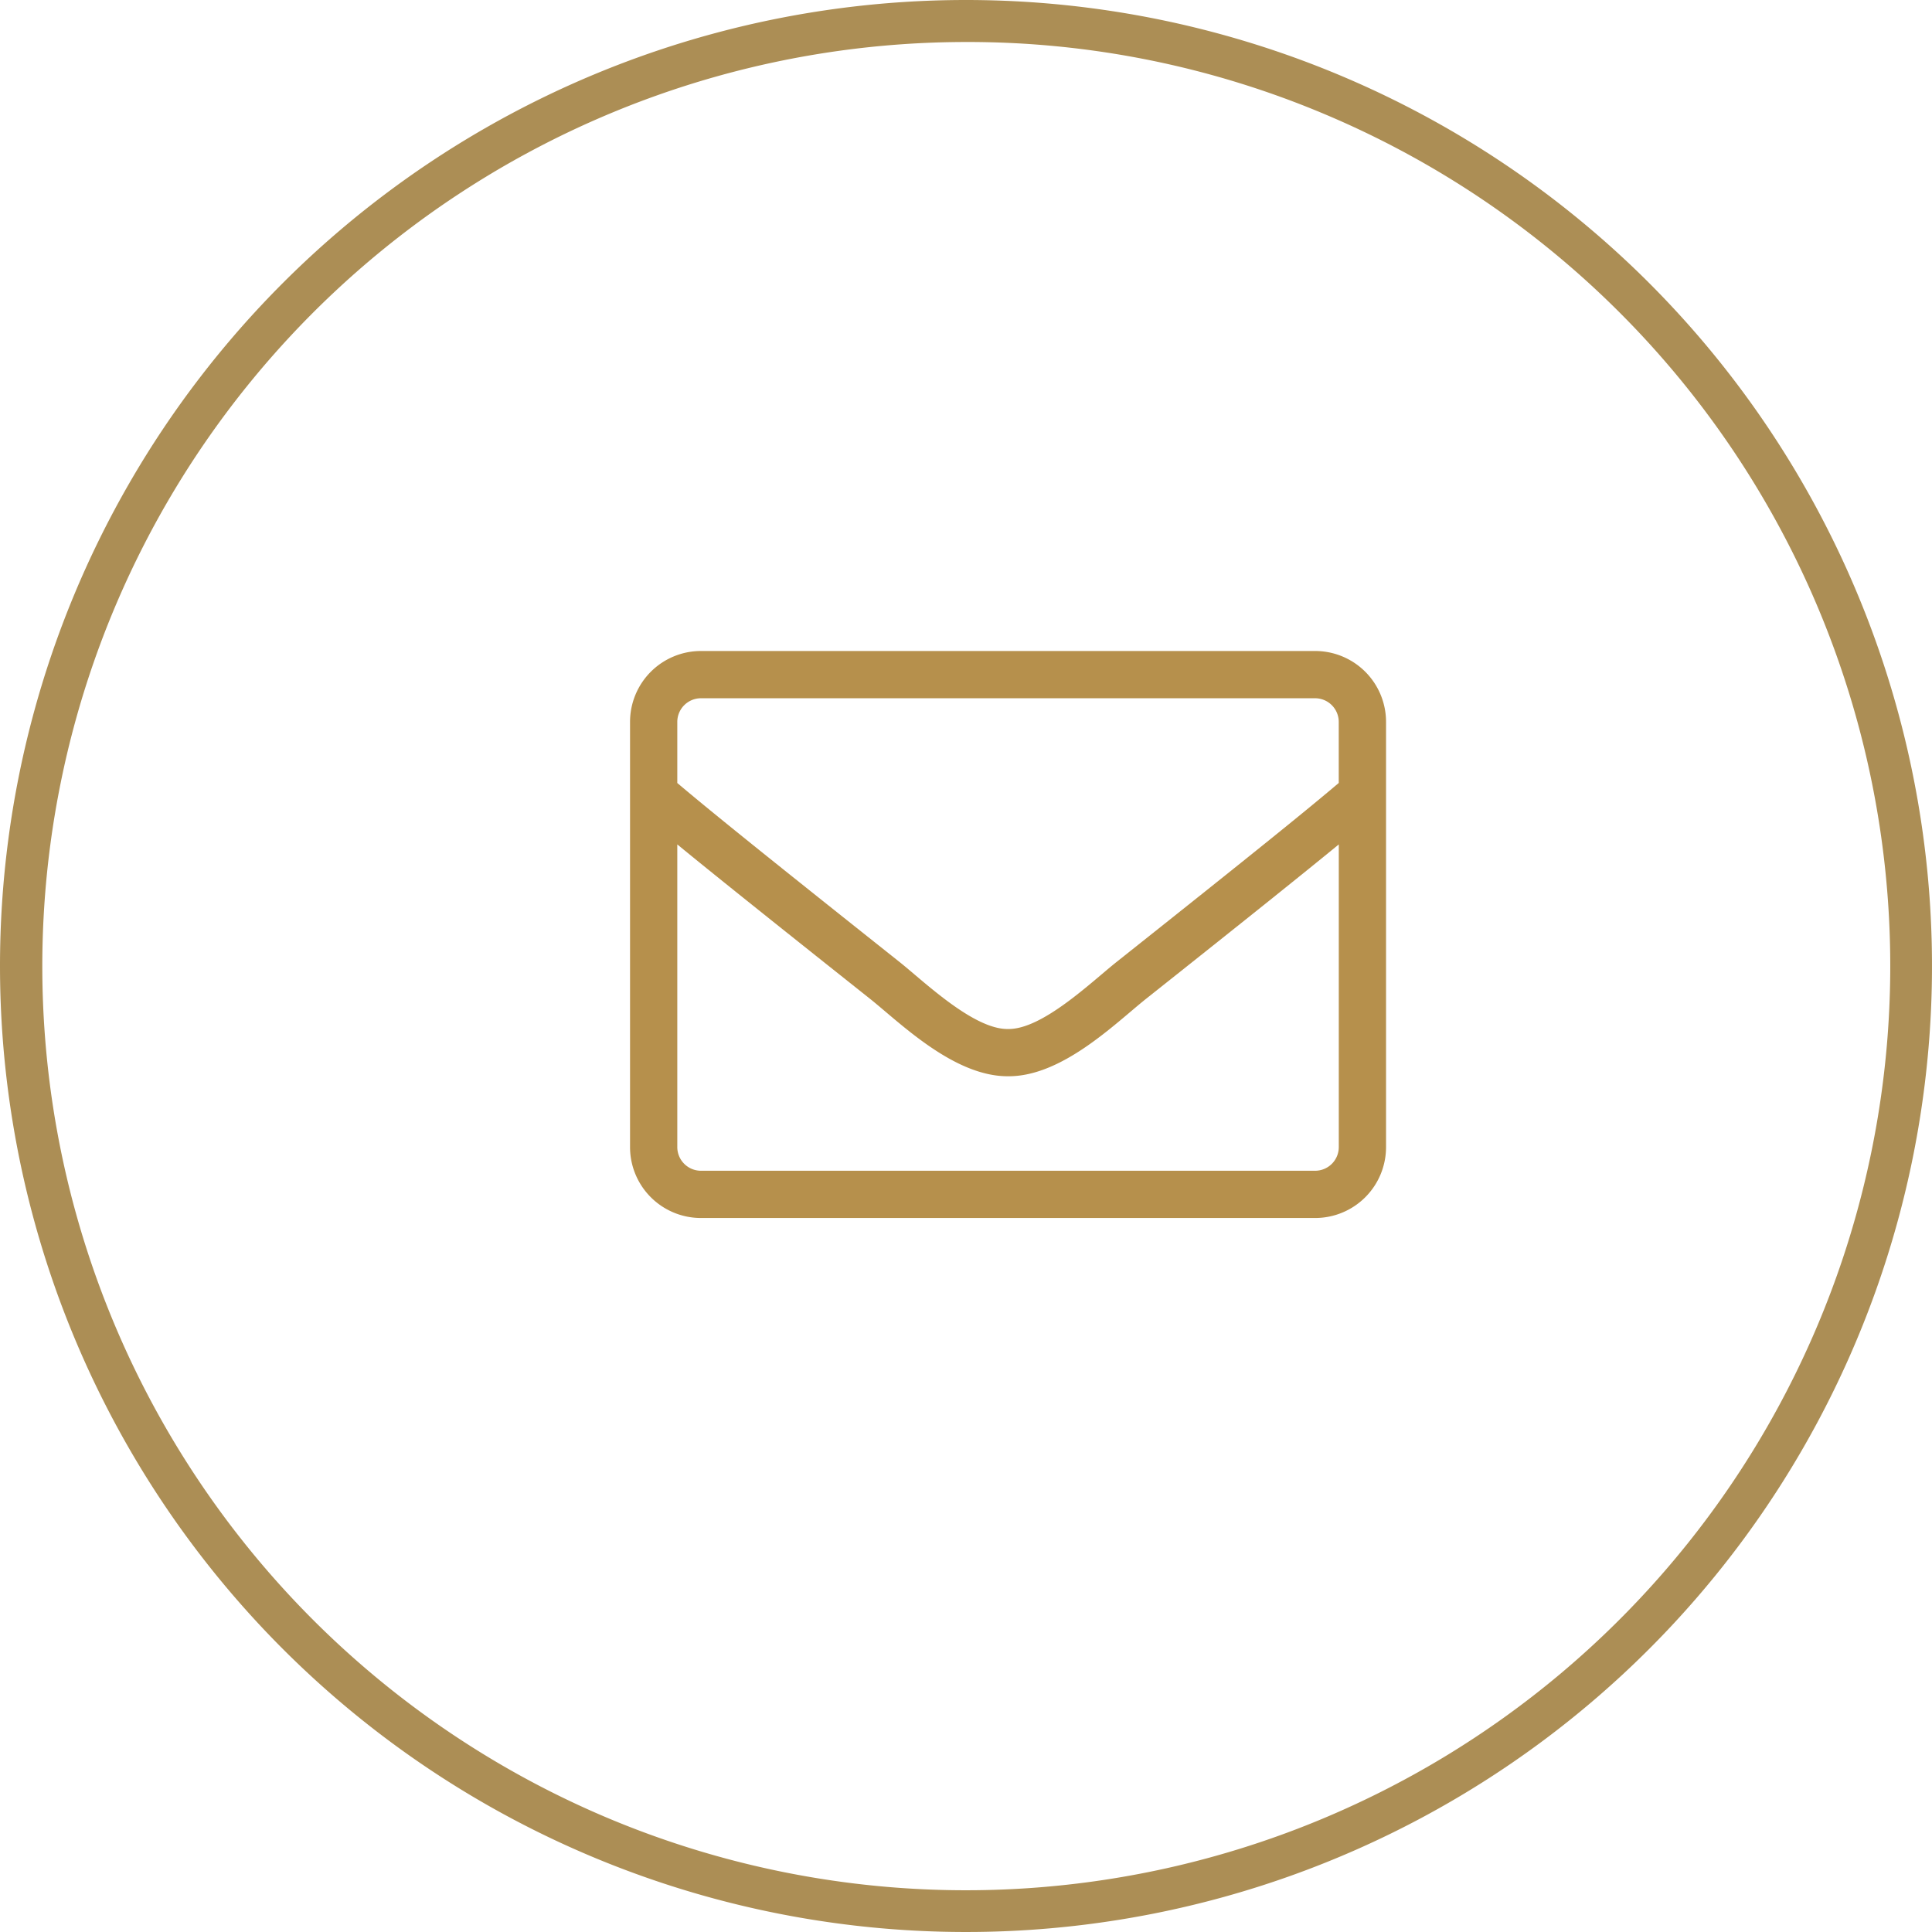 <?xml version="1.0" encoding="UTF-8"?> <svg xmlns="http://www.w3.org/2000/svg" width="46" height="46" viewBox="0 0 46 46"><g id="Group_370512" data-name="Group 370512" transform="translate(0.196)"><path id="Ellipse_26" data-name="Ellipse 26" d="M23,1a22.006,22.006,0,0,0-8.563,42.272A22.006,22.006,0,0,0,31.563,2.728,21.861,21.861,0,0,0,23,1m0-1A23,23,0,1,1,0,23,23,23,0,0,1,23,0Z" transform="translate(-0.196)" fill="#ac8e55"></path><path id="Path_282342" data-name="Path 282342" d="M7.312-13.5H-7.313A1.688,1.688,0,0,0-9-11.812V-1.687A1.688,1.688,0,0,0-7.313,0H7.312A1.688,1.688,0,0,0,9-1.687V-11.812A1.688,1.688,0,0,0,7.312-13.5ZM-7.313-12.375H7.312a.564.564,0,0,1,.562.562v1.455C7.105-9.707,6-8.81,2.58-6.093,1.986-5.621.816-4.486,0-4.5c-.816.014-1.99-1.121-2.58-1.593C-6-8.81-7.105-9.707-7.875-10.357v-1.455A.564.564,0,0,1-7.313-12.375ZM7.312-1.125H-7.313a.564.564,0,0,1-.562-.562V-8.895c.8.657,2.067,1.673,4.595,3.681.721.577,1.993,1.846,3.28,1.839,1.28.011,2.542-1.248,3.28-1.839C5.808-7.221,7.073-8.237,7.875-8.895v7.207A.564.564,0,0,1,7.312-1.125Z" transform="translate(23.805 29)" fill="#b6904c"></path></g></svg> 